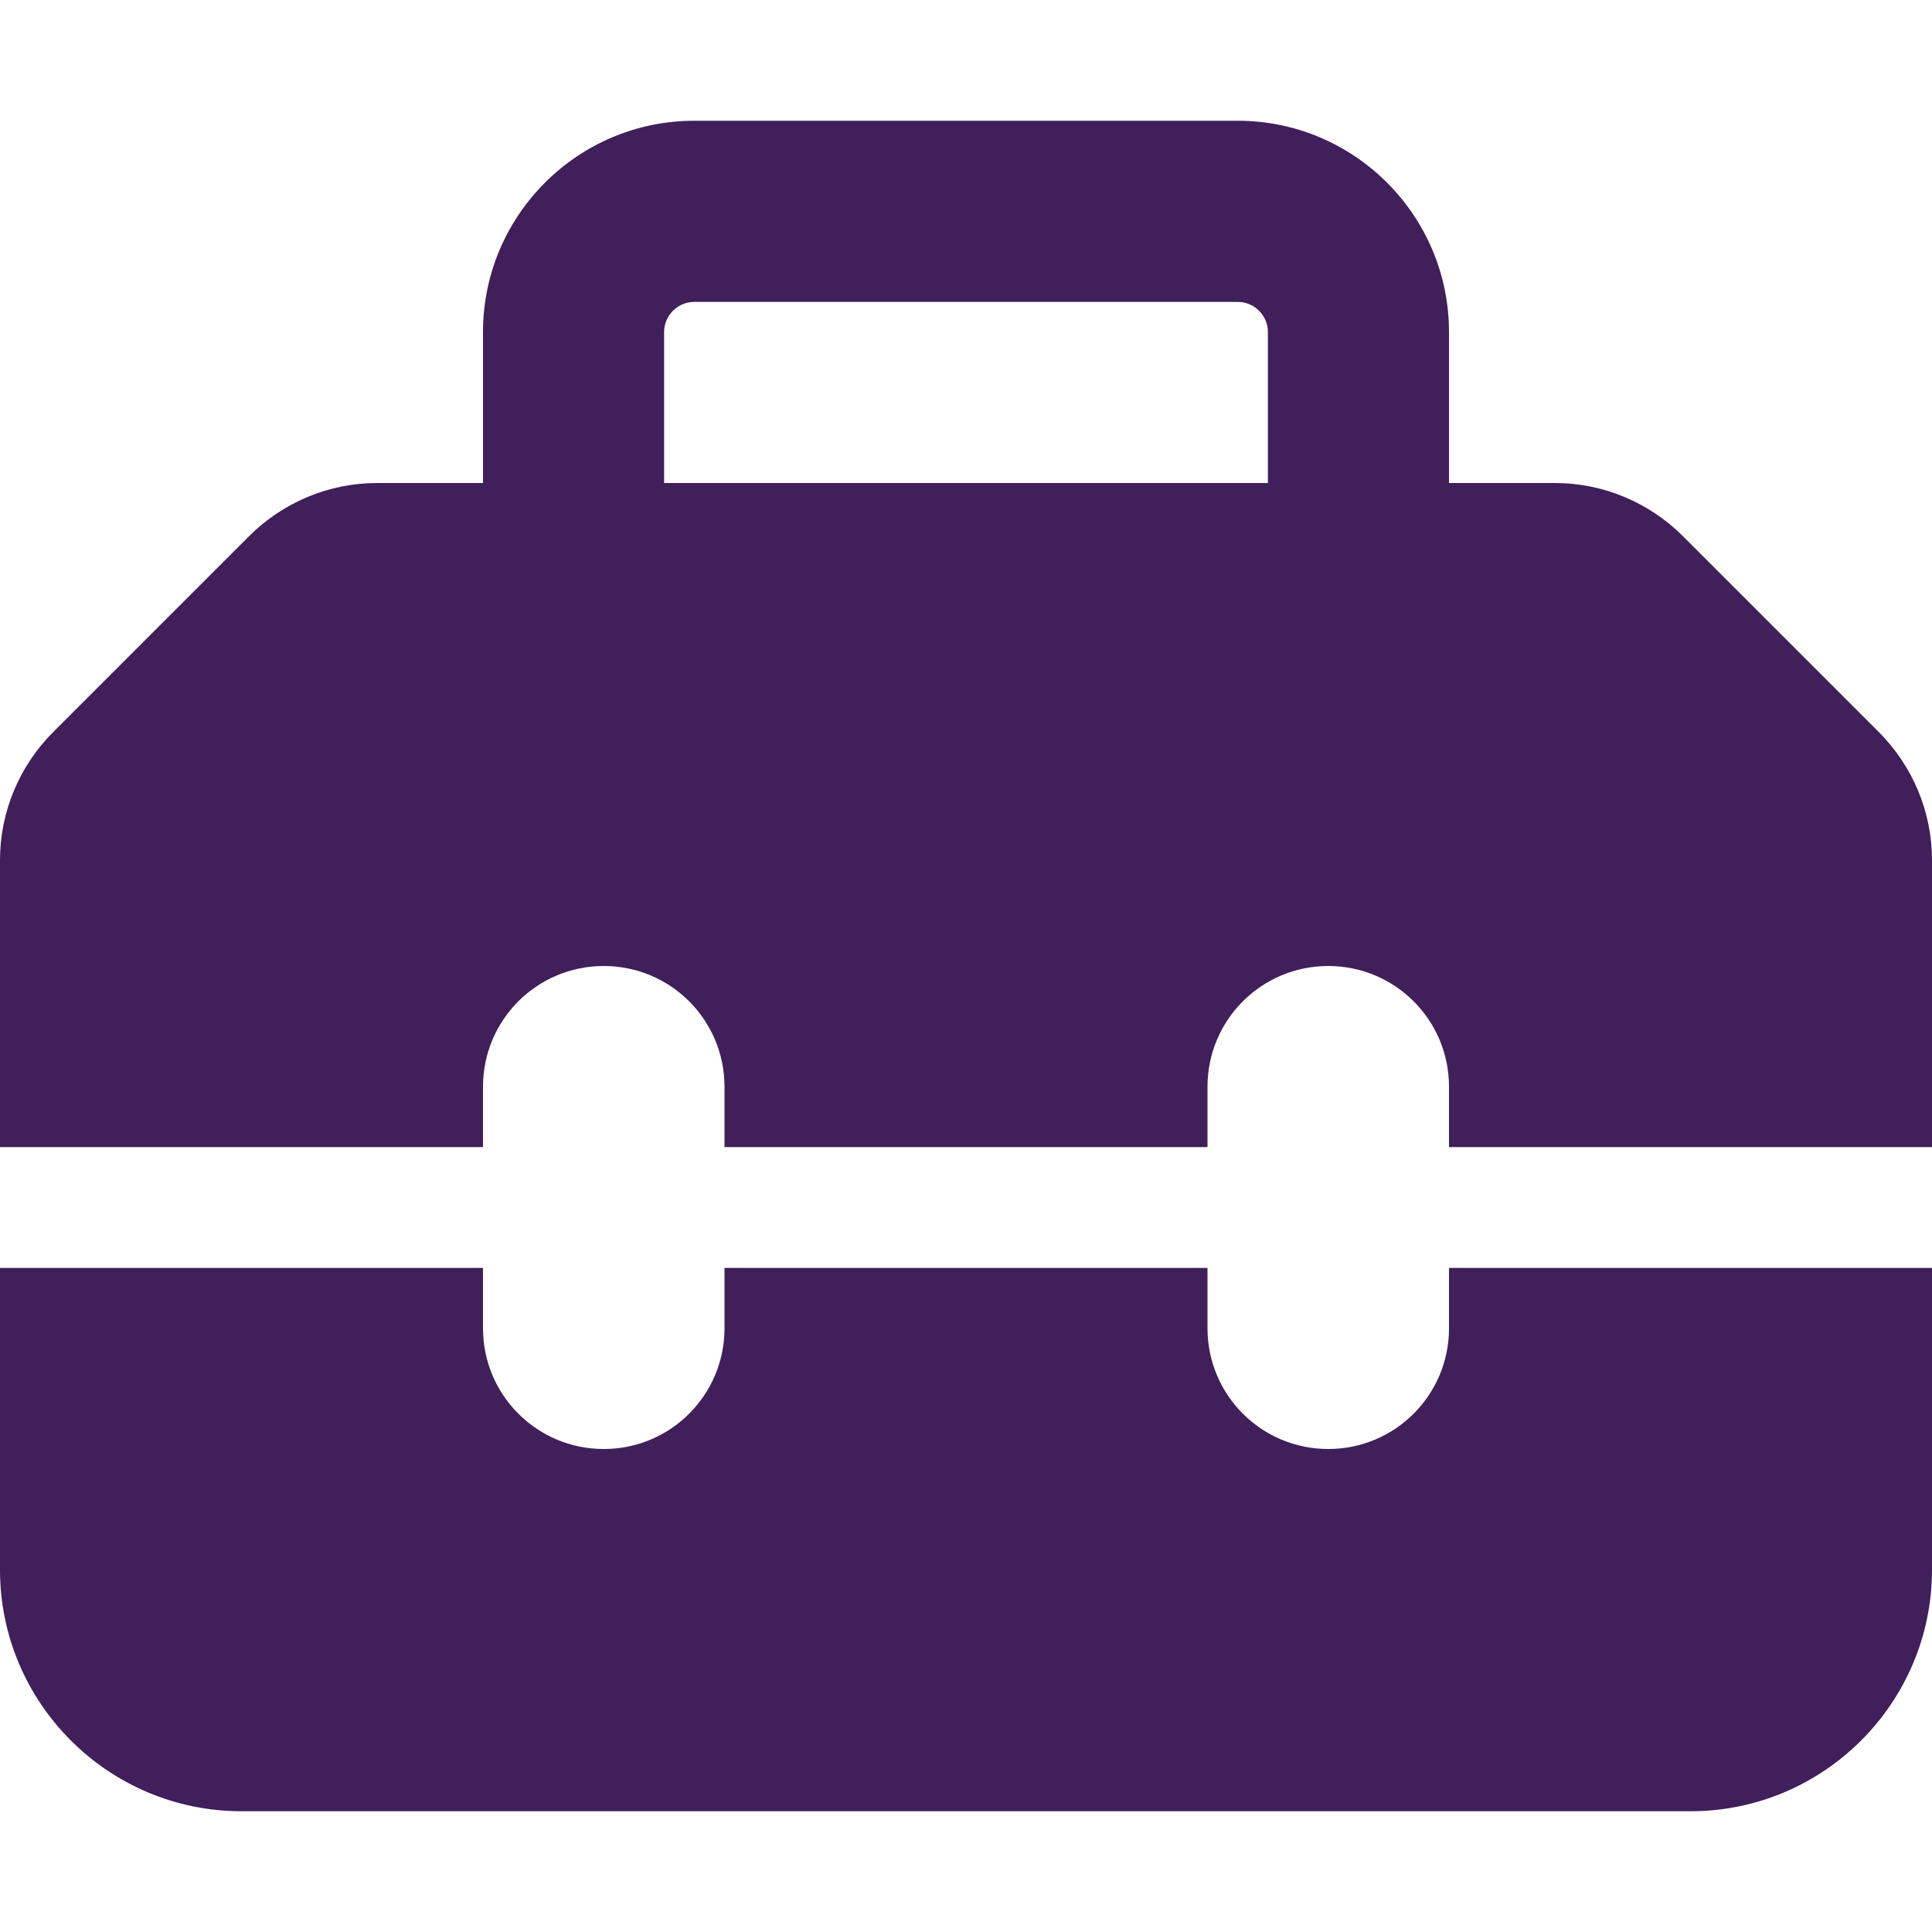 <svg width="30" height="30" viewBox="0 0 30 30" fill="none" xmlns="http://www.w3.org/2000/svg">
<g clip-path="url(#clip0_2560_6710)">
<path d="M10.312 5.156V7.5H19.688V5.156C19.688 4.898 19.477 4.688 19.219 4.688H10.781C10.523 4.688 10.312 4.898 10.312 5.156ZM7.5 7.5V5.156C7.5 3.346 8.971 1.875 10.781 1.875H19.219C21.029 1.875 22.5 3.346 22.5 5.156V7.5H24.146C24.891 7.5 25.605 7.799 26.133 8.326L29.174 11.367C29.701 11.895 30 12.609 30 13.354V17.812H22.5V16.875C22.5 15.838 21.662 15 20.625 15C19.588 15 18.75 15.838 18.75 16.875V17.812H11.25V16.875C11.25 15.838 10.412 15 9.375 15C8.338 15 7.5 15.838 7.5 16.875V17.812H0V13.354C0 12.609 0.299 11.895 0.826 11.367L3.867 8.326C4.395 7.799 5.109 7.5 5.854 7.5H7.5ZM0 24.375V19.688H7.5V20.625C7.5 21.662 8.338 22.5 9.375 22.5C10.412 22.5 11.25 21.662 11.25 20.625V19.688H18.75V20.625C18.75 21.662 19.588 22.5 20.625 22.5C21.662 22.5 22.5 21.662 22.5 20.625V19.688H30V24.375C30 26.443 28.318 28.125 26.25 28.125H3.75C1.682 28.125 0 26.443 0 24.375Z" fill="#401F5A"/>
</g>
<defs>
<clipPath id="clip0_2560_6710">
<path d="M0 0H30V30H0V0Z" fill="white"/>
</clipPath>
</defs>
</svg>
